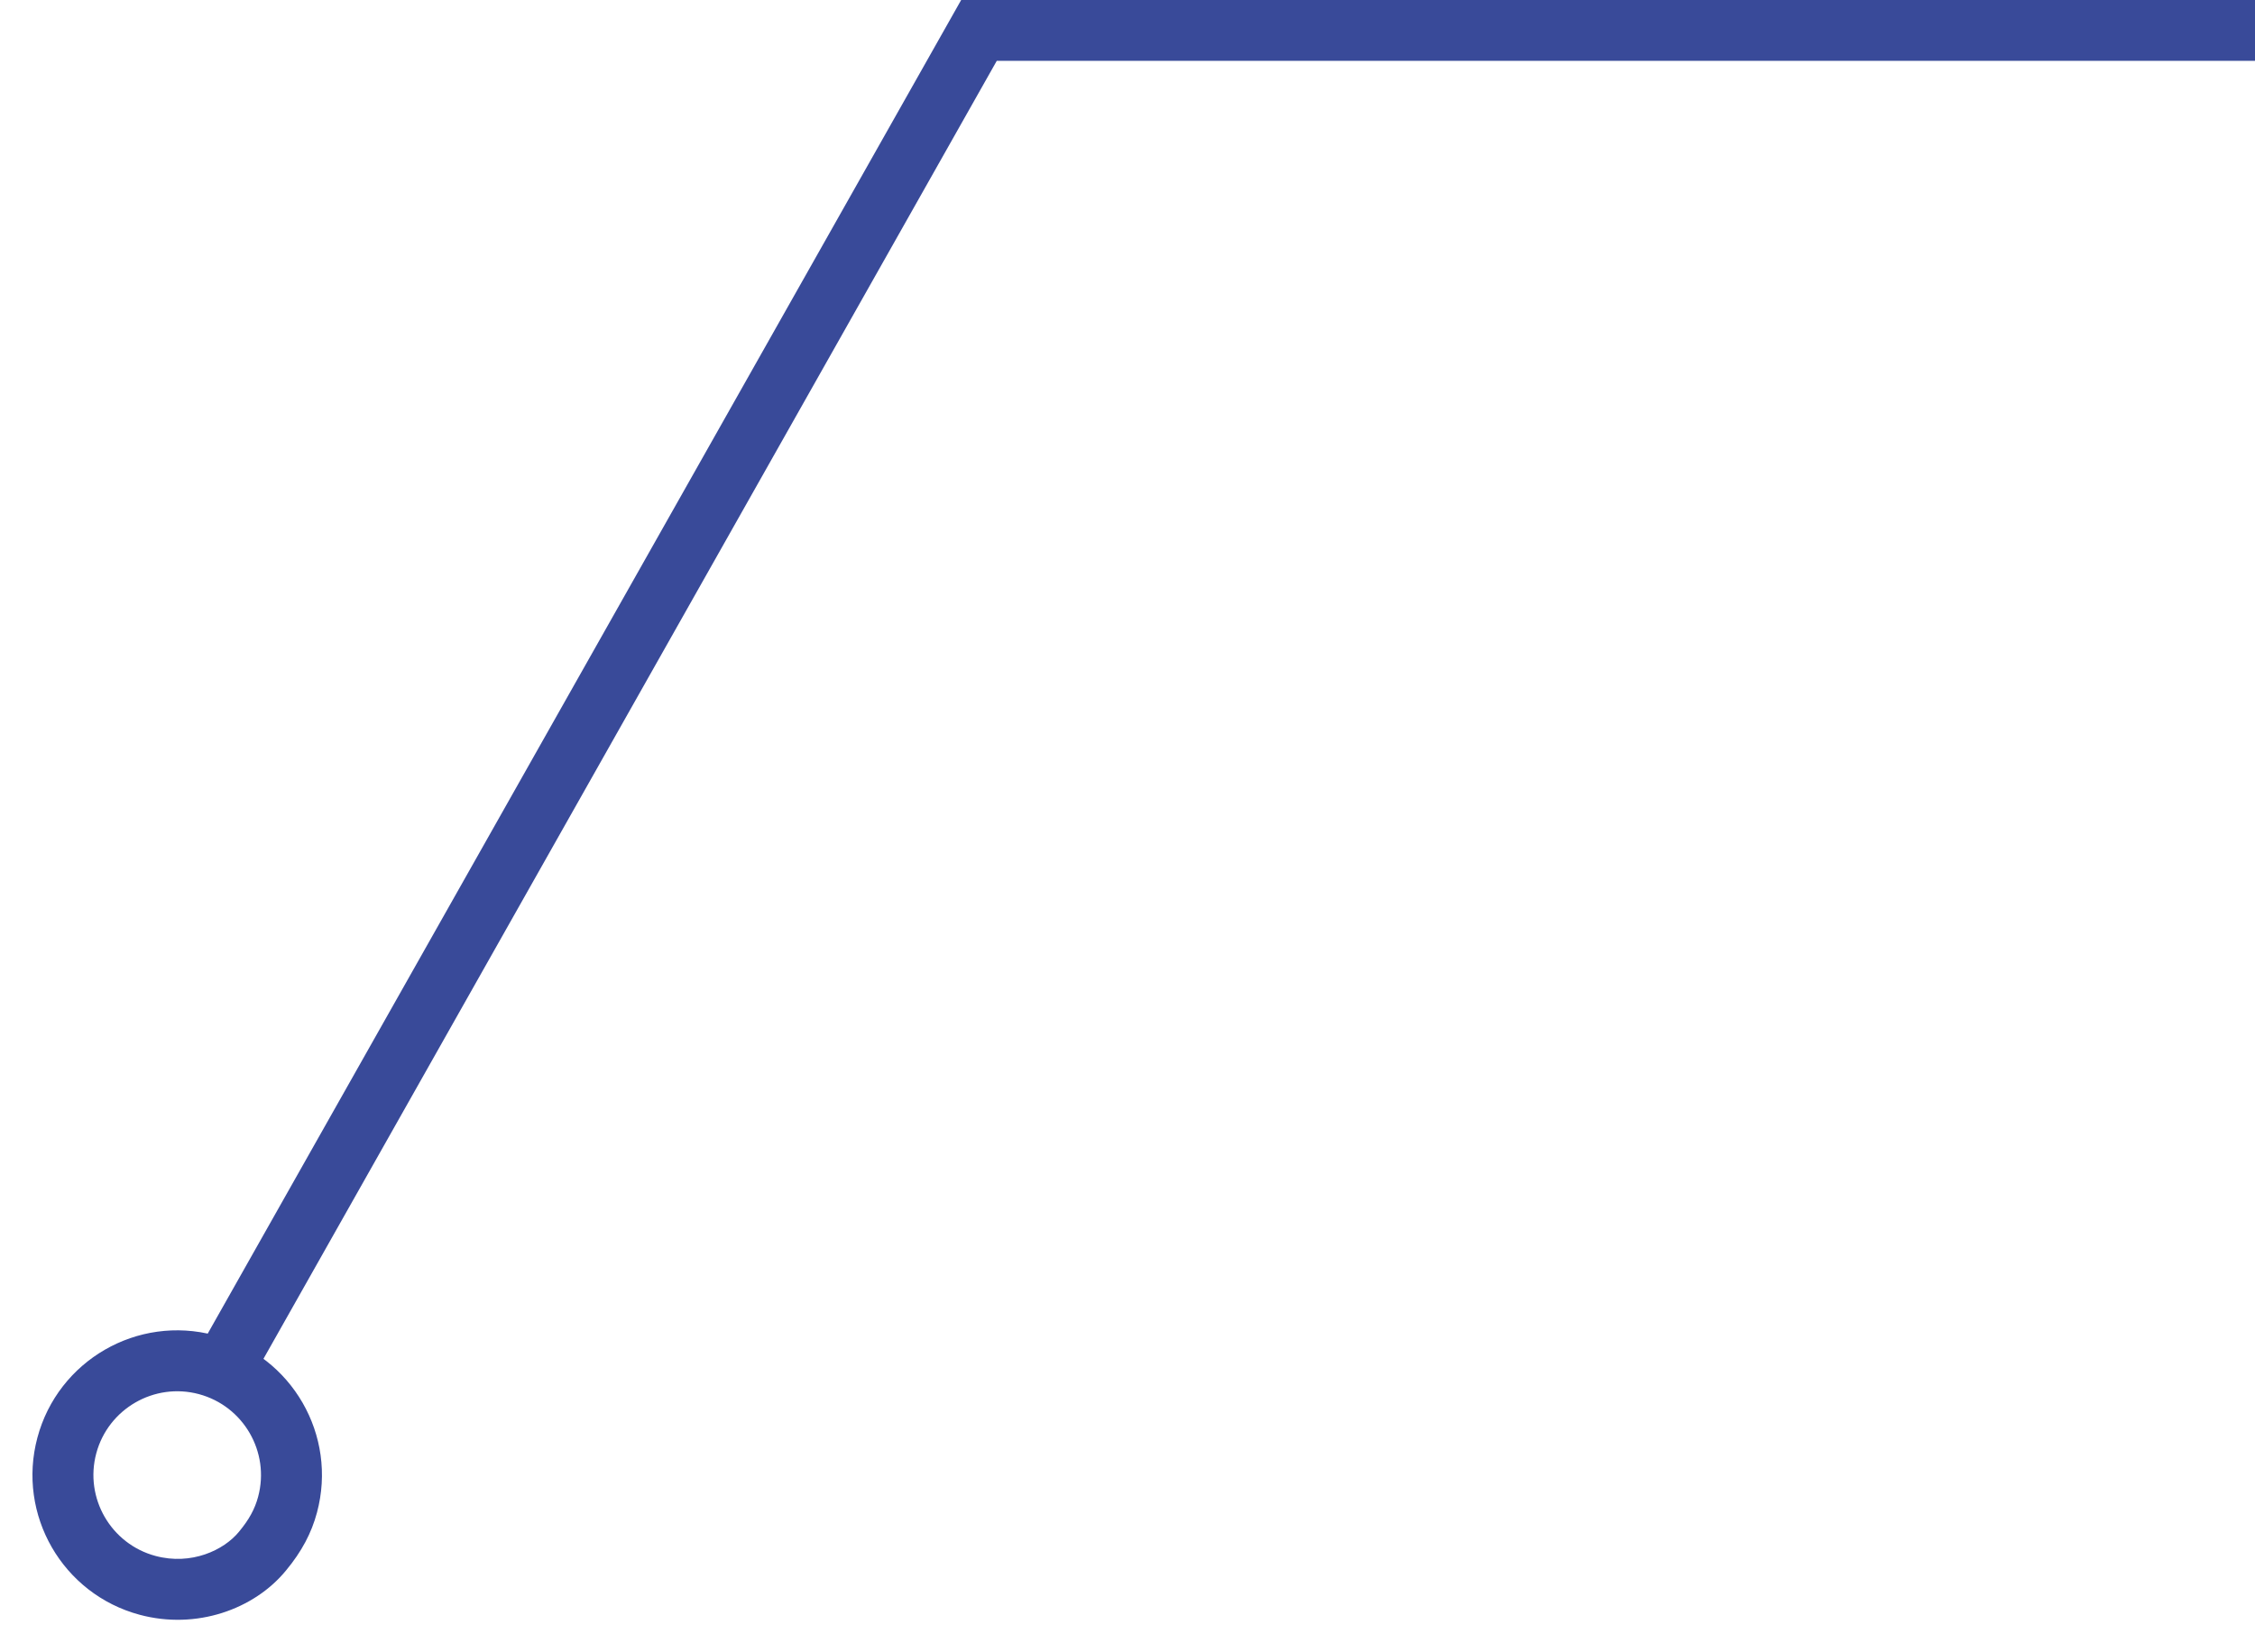 <svg xmlns="http://www.w3.org/2000/svg" width="148.041" height="108.496" viewBox="0 0 148.041 108.496"><defs><style>.a,.b{fill:none;}.b{stroke:#394a99;stroke-width:4px;}.c,.d{stroke:none;}.d{fill:#394a99;}</style></defs><g transform="translate(-693.73 -1384.504)"><g class="a" transform="matrix(0.966, 0.259, -0.259, 0.966, 698.647, 1469.73)"><path class="c" d="M9.5,0A9.5,9.5,0,0,1,19,9.5a9.794,9.794,0,0,1-.98,4.207A9.389,9.389,0,0,1,9.5,19a9.5,9.5,0,0,1,0-19Z"/><path class="d" d="M 9.5 4 C 6.467 4 4 6.467 4 9.5 C 4 12.533 6.467 15 9.5 15 C 11.935 15 13.734 13.474 14.376 12.057 L 14.384 12.04 C 14.816 11.098 15 10.339 15 9.5 C 15 6.467 12.533 4 9.5 4 M 9.5 0 C 14.747 0 19 4.253 19 9.5 C 19 10.901 18.697 12.231 18.02 13.707 C 16.658 16.715 13.346 19 9.5 19 C 4.253 19 0 14.747 0 9.5 C 0 4.253 4.253 0 9.5 0 Z"/></g><path class="b" d="M3075.444,3842.24,3125,3754.5h83.771" transform="translate(-2367 -2368)"/></g></svg>